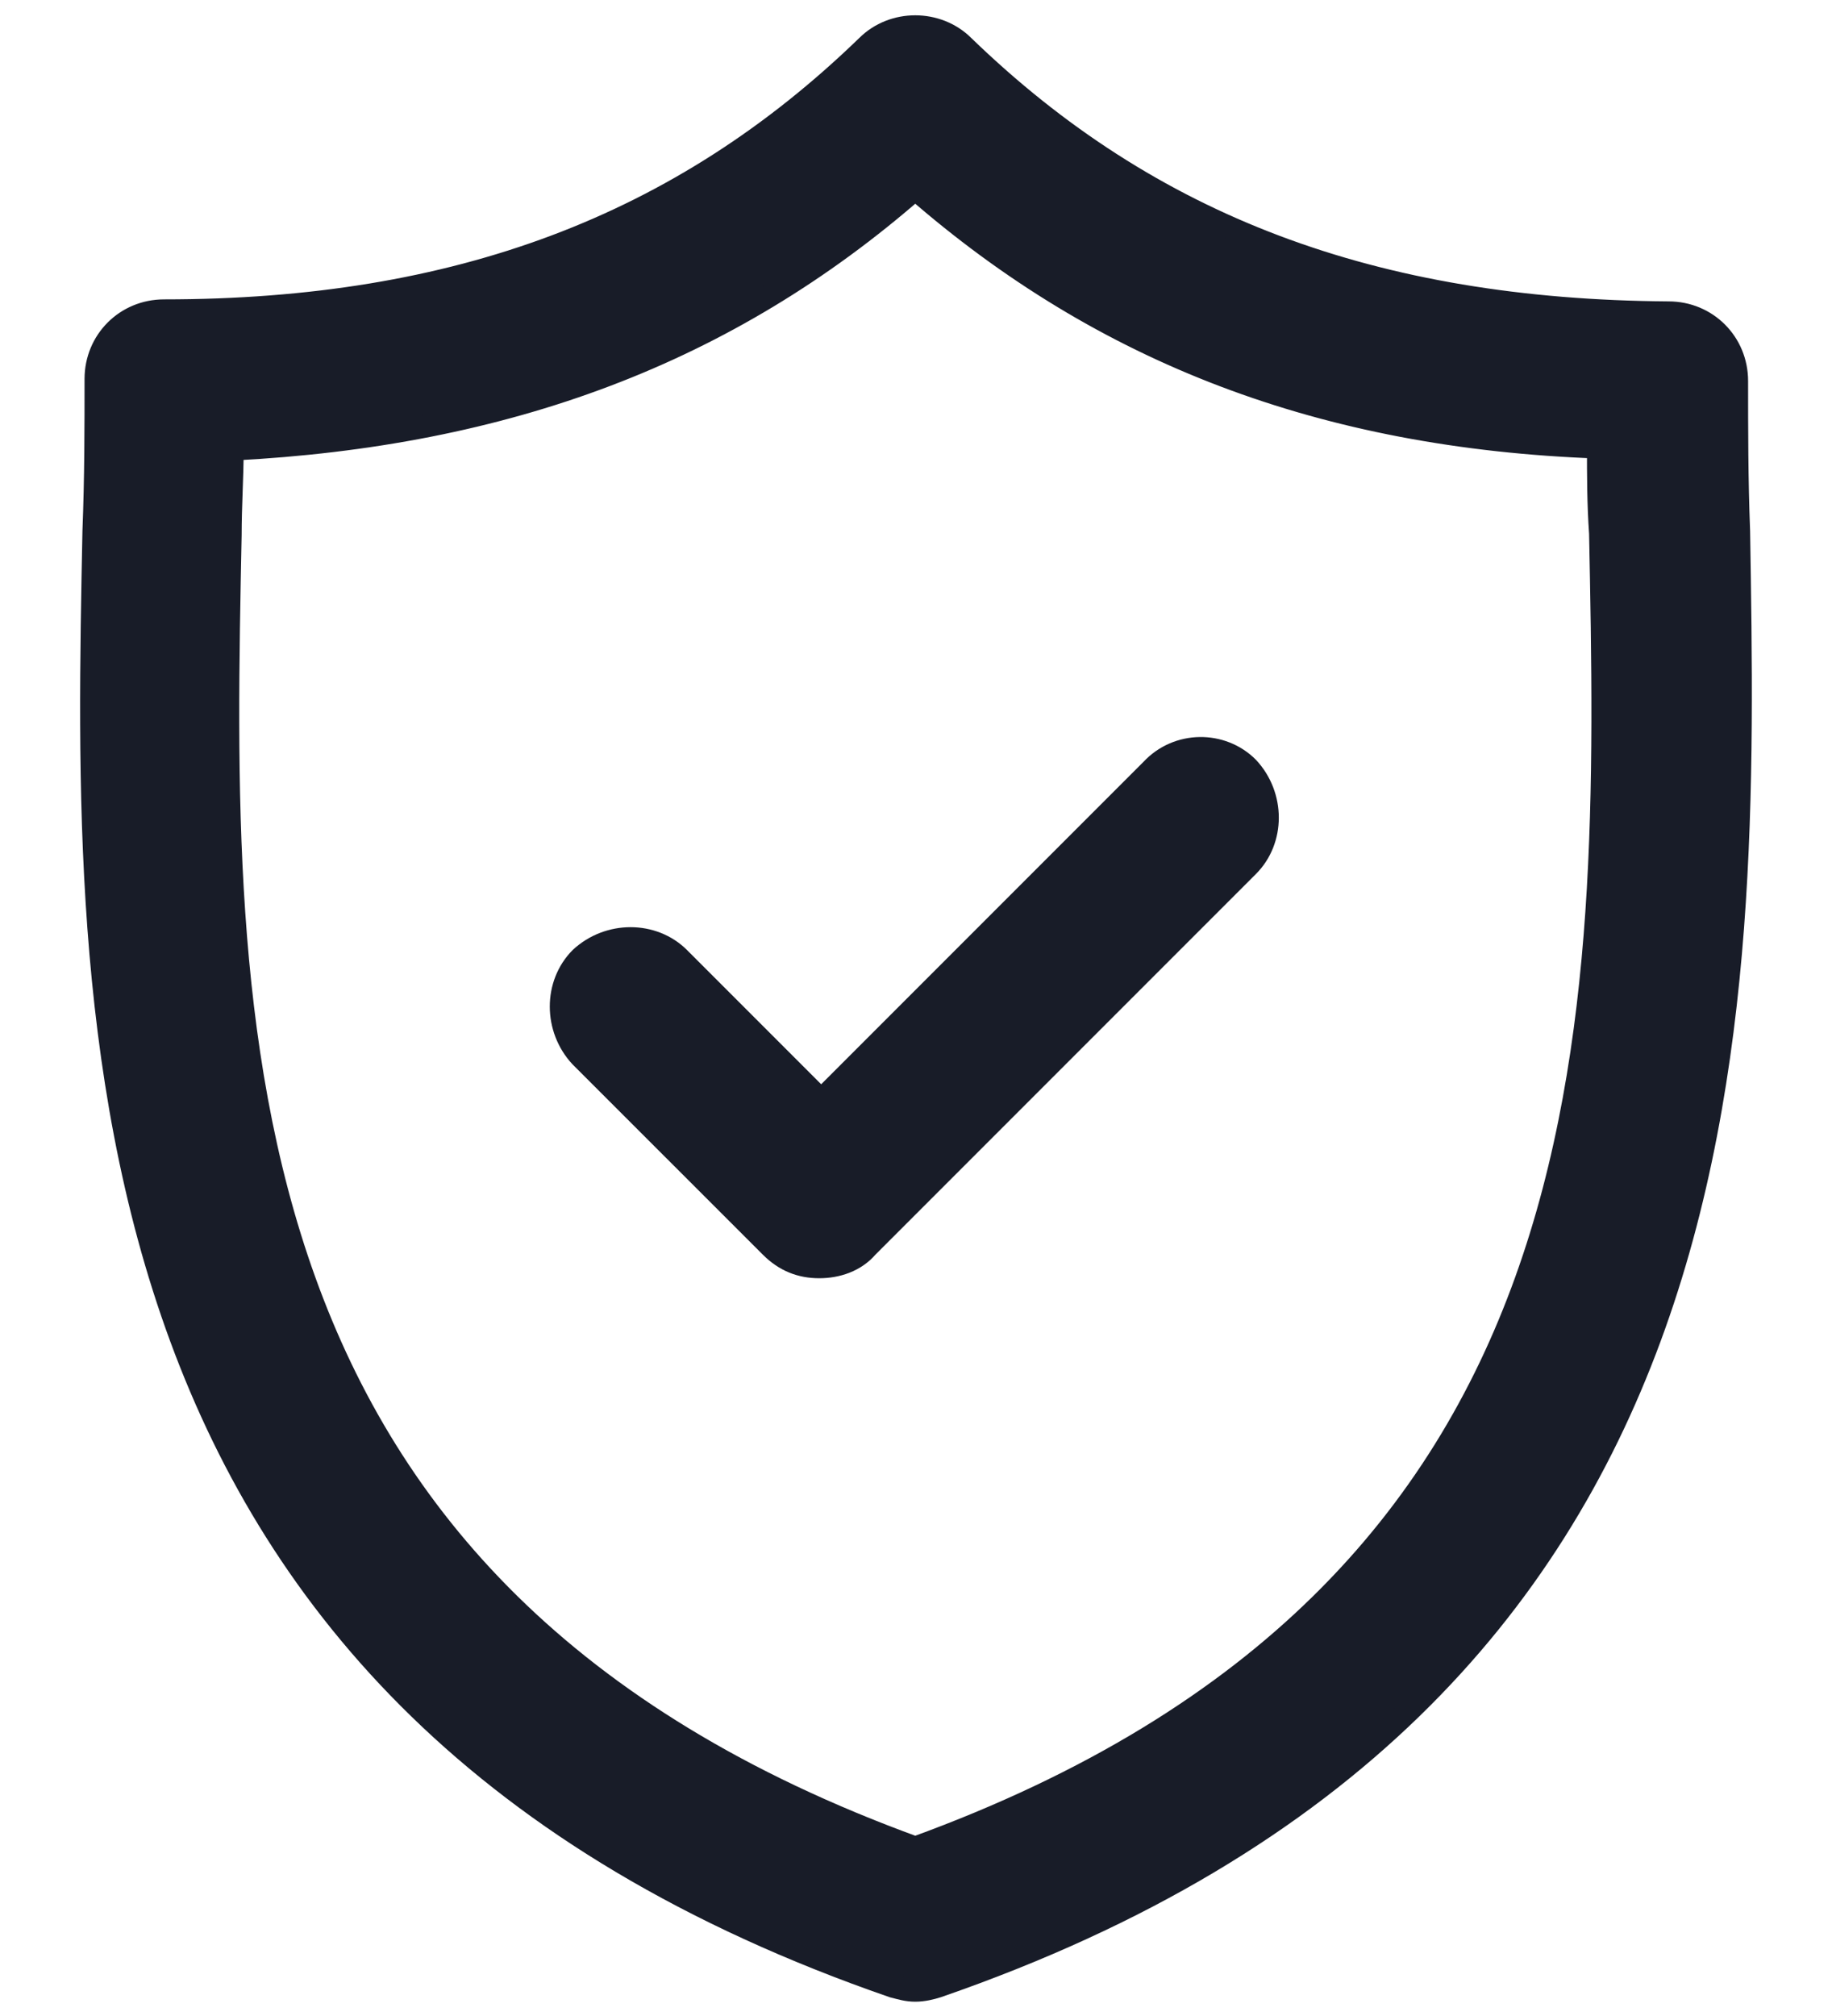 <svg xmlns="http://www.w3.org/2000/svg" width="20" height="22" viewBox="0 0 20 22" fill="none"><path d="M18.981 5.798C18.959 5.23 18.959 4.683 18.959 4.158C18.959 3.742 18.631 3.414 18.216 3.414C15 3.392 12.551 2.474 10.517 0.505C10.232 0.221 9.751 0.221 9.467 0.505C7.434 2.474 4.984 3.392 1.791 3.392C1.376 3.392 1.048 3.72 1.048 4.135C1.048 4.66 1.048 5.207 1.025 5.798C0.916 11.199 0.763 18.57 9.751 21.676C9.838 21.698 9.904 21.719 9.992 21.719C10.079 21.719 10.167 21.697 10.233 21.676C19.221 18.57 19.068 11.2 18.981 5.798L18.981 5.798ZM9.992 20.166C2.294 17.367 2.403 11.244 2.513 5.841C2.513 5.513 2.535 5.207 2.535 4.901C5.531 4.748 7.937 3.852 9.992 2.058C12.048 3.852 14.453 4.77 17.45 4.879C17.45 5.185 17.45 5.492 17.473 5.82C17.581 11.244 17.69 17.367 9.992 20.166H9.992Z" fill="#181C28" stroke="#181C28" stroke-width="0.25"></path><path d="M12.573 8.401L8.965 12.009L7.412 10.456C7.127 10.172 6.646 10.172 6.34 10.456C6.056 10.741 6.056 11.222 6.34 11.528L8.418 13.605C8.571 13.758 8.746 13.824 8.943 13.824C9.139 13.824 9.336 13.758 9.467 13.605L13.622 9.45C13.907 9.166 13.907 8.685 13.622 8.379C13.339 8.094 12.858 8.094 12.573 8.401L12.573 8.401Z" fill="#181C28" stroke="#181C28" stroke-width="0.25"></path></svg>